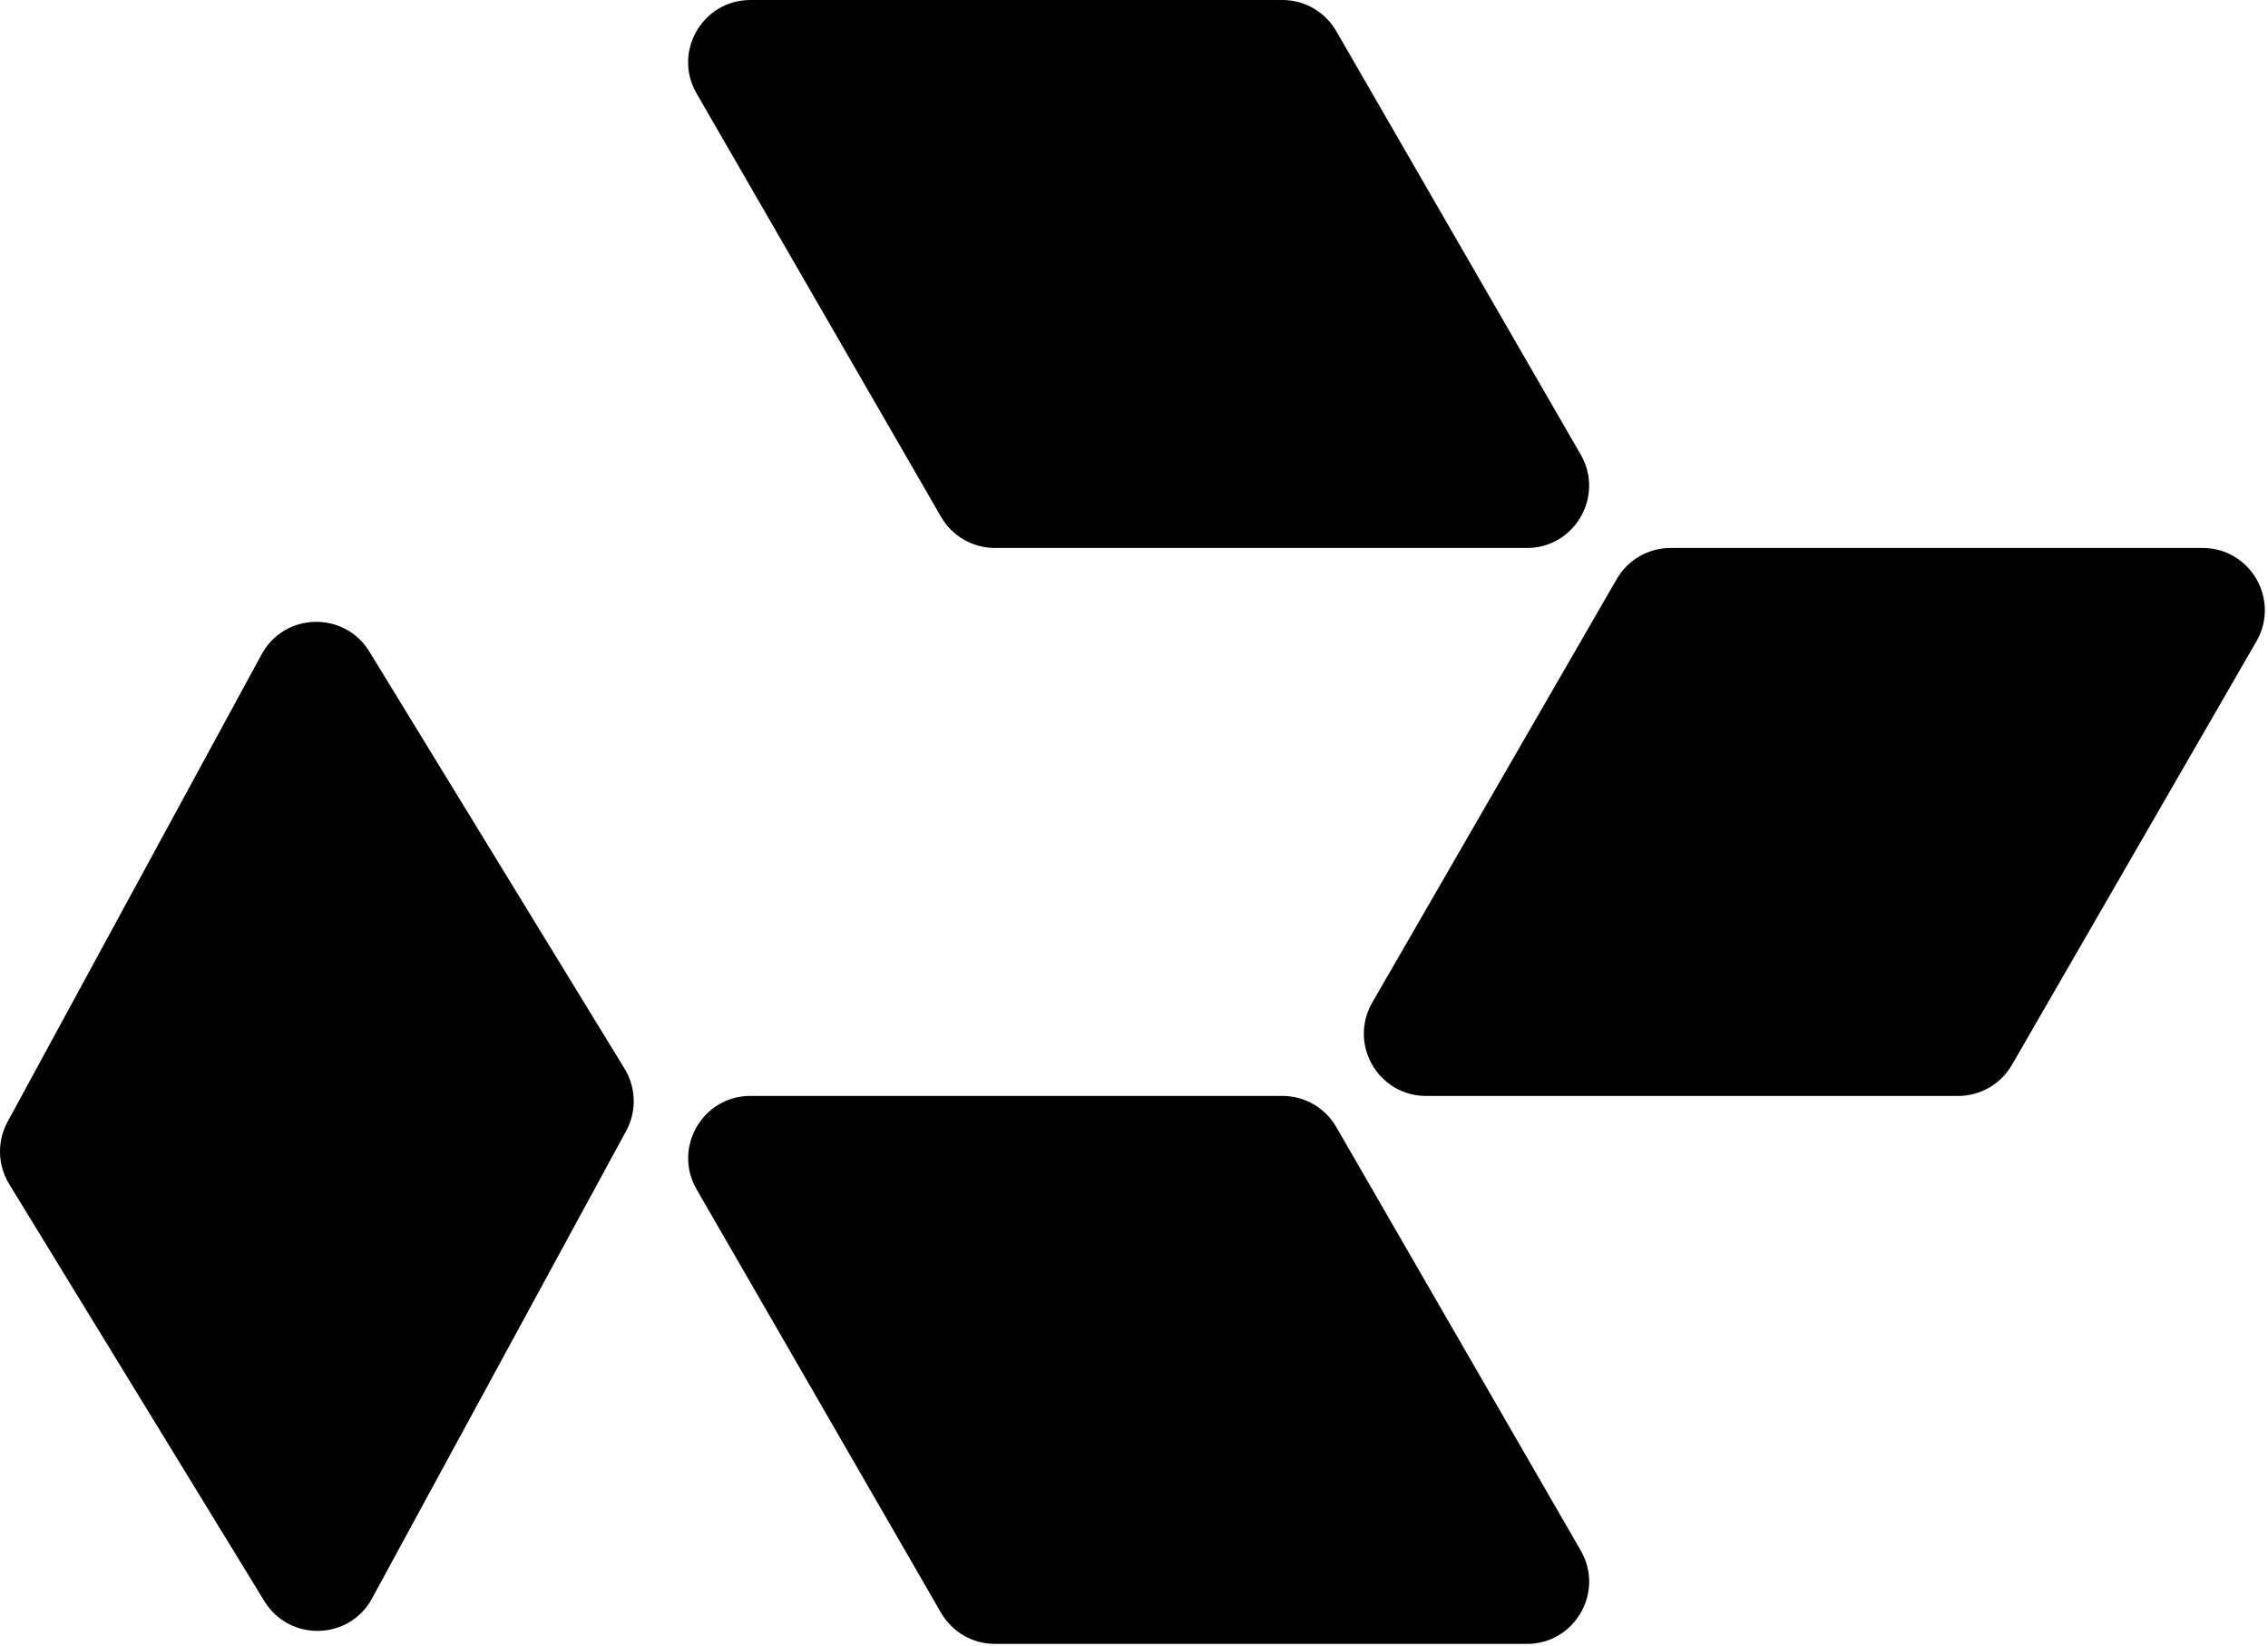 <svg xmlns="http://www.w3.org/2000/svg" fill="none" viewBox="0 0 663 481" height="481" width="663">
<path fill="black" d="M446.348 160.15H290.838C284.338 160.15 278.338 156.68 275.088 151.05L203.618 27.29C196.618 15.16 205.368 0 219.368 0H374.878C381.378 0 387.378 3.47 390.628 9.1L462.088 132.87C469.088 145 460.338 160.16 446.338 160.16L446.348 160.15Z"/>
<path fill="black" d="M446.348 480.46H290.838C284.338 480.46 278.338 476.99 275.088 471.36L203.628 347.59C196.628 335.46 205.378 320.3 219.378 320.3H374.888C381.388 320.3 387.388 323.77 390.638 329.4L462.098 453.17C469.098 465.3 460.348 480.46 446.348 480.46Z"/>
<path fill="black" d="M416.898 320.31H572.408C578.908 320.31 584.908 316.84 588.158 311.21L659.618 187.44C666.618 175.31 657.868 160.15 643.868 160.15H488.358C481.858 160.15 475.858 163.62 472.608 169.25L401.148 293.02C394.148 305.15 402.898 320.31 416.898 320.31Z"/>
<path fill="black" d="M108.768 467.15L183.048 330.53C186.148 324.82 185.978 317.89 182.578 312.34L107.978 190.44C100.668 178.5 83.168 178.94 76.478 191.25L2.208 327.87C-0.892 333.58 -0.722 340.51 2.678 346.06L77.278 467.96C84.588 479.9 102.088 479.46 108.778 467.15H108.768Z"/>
</svg>